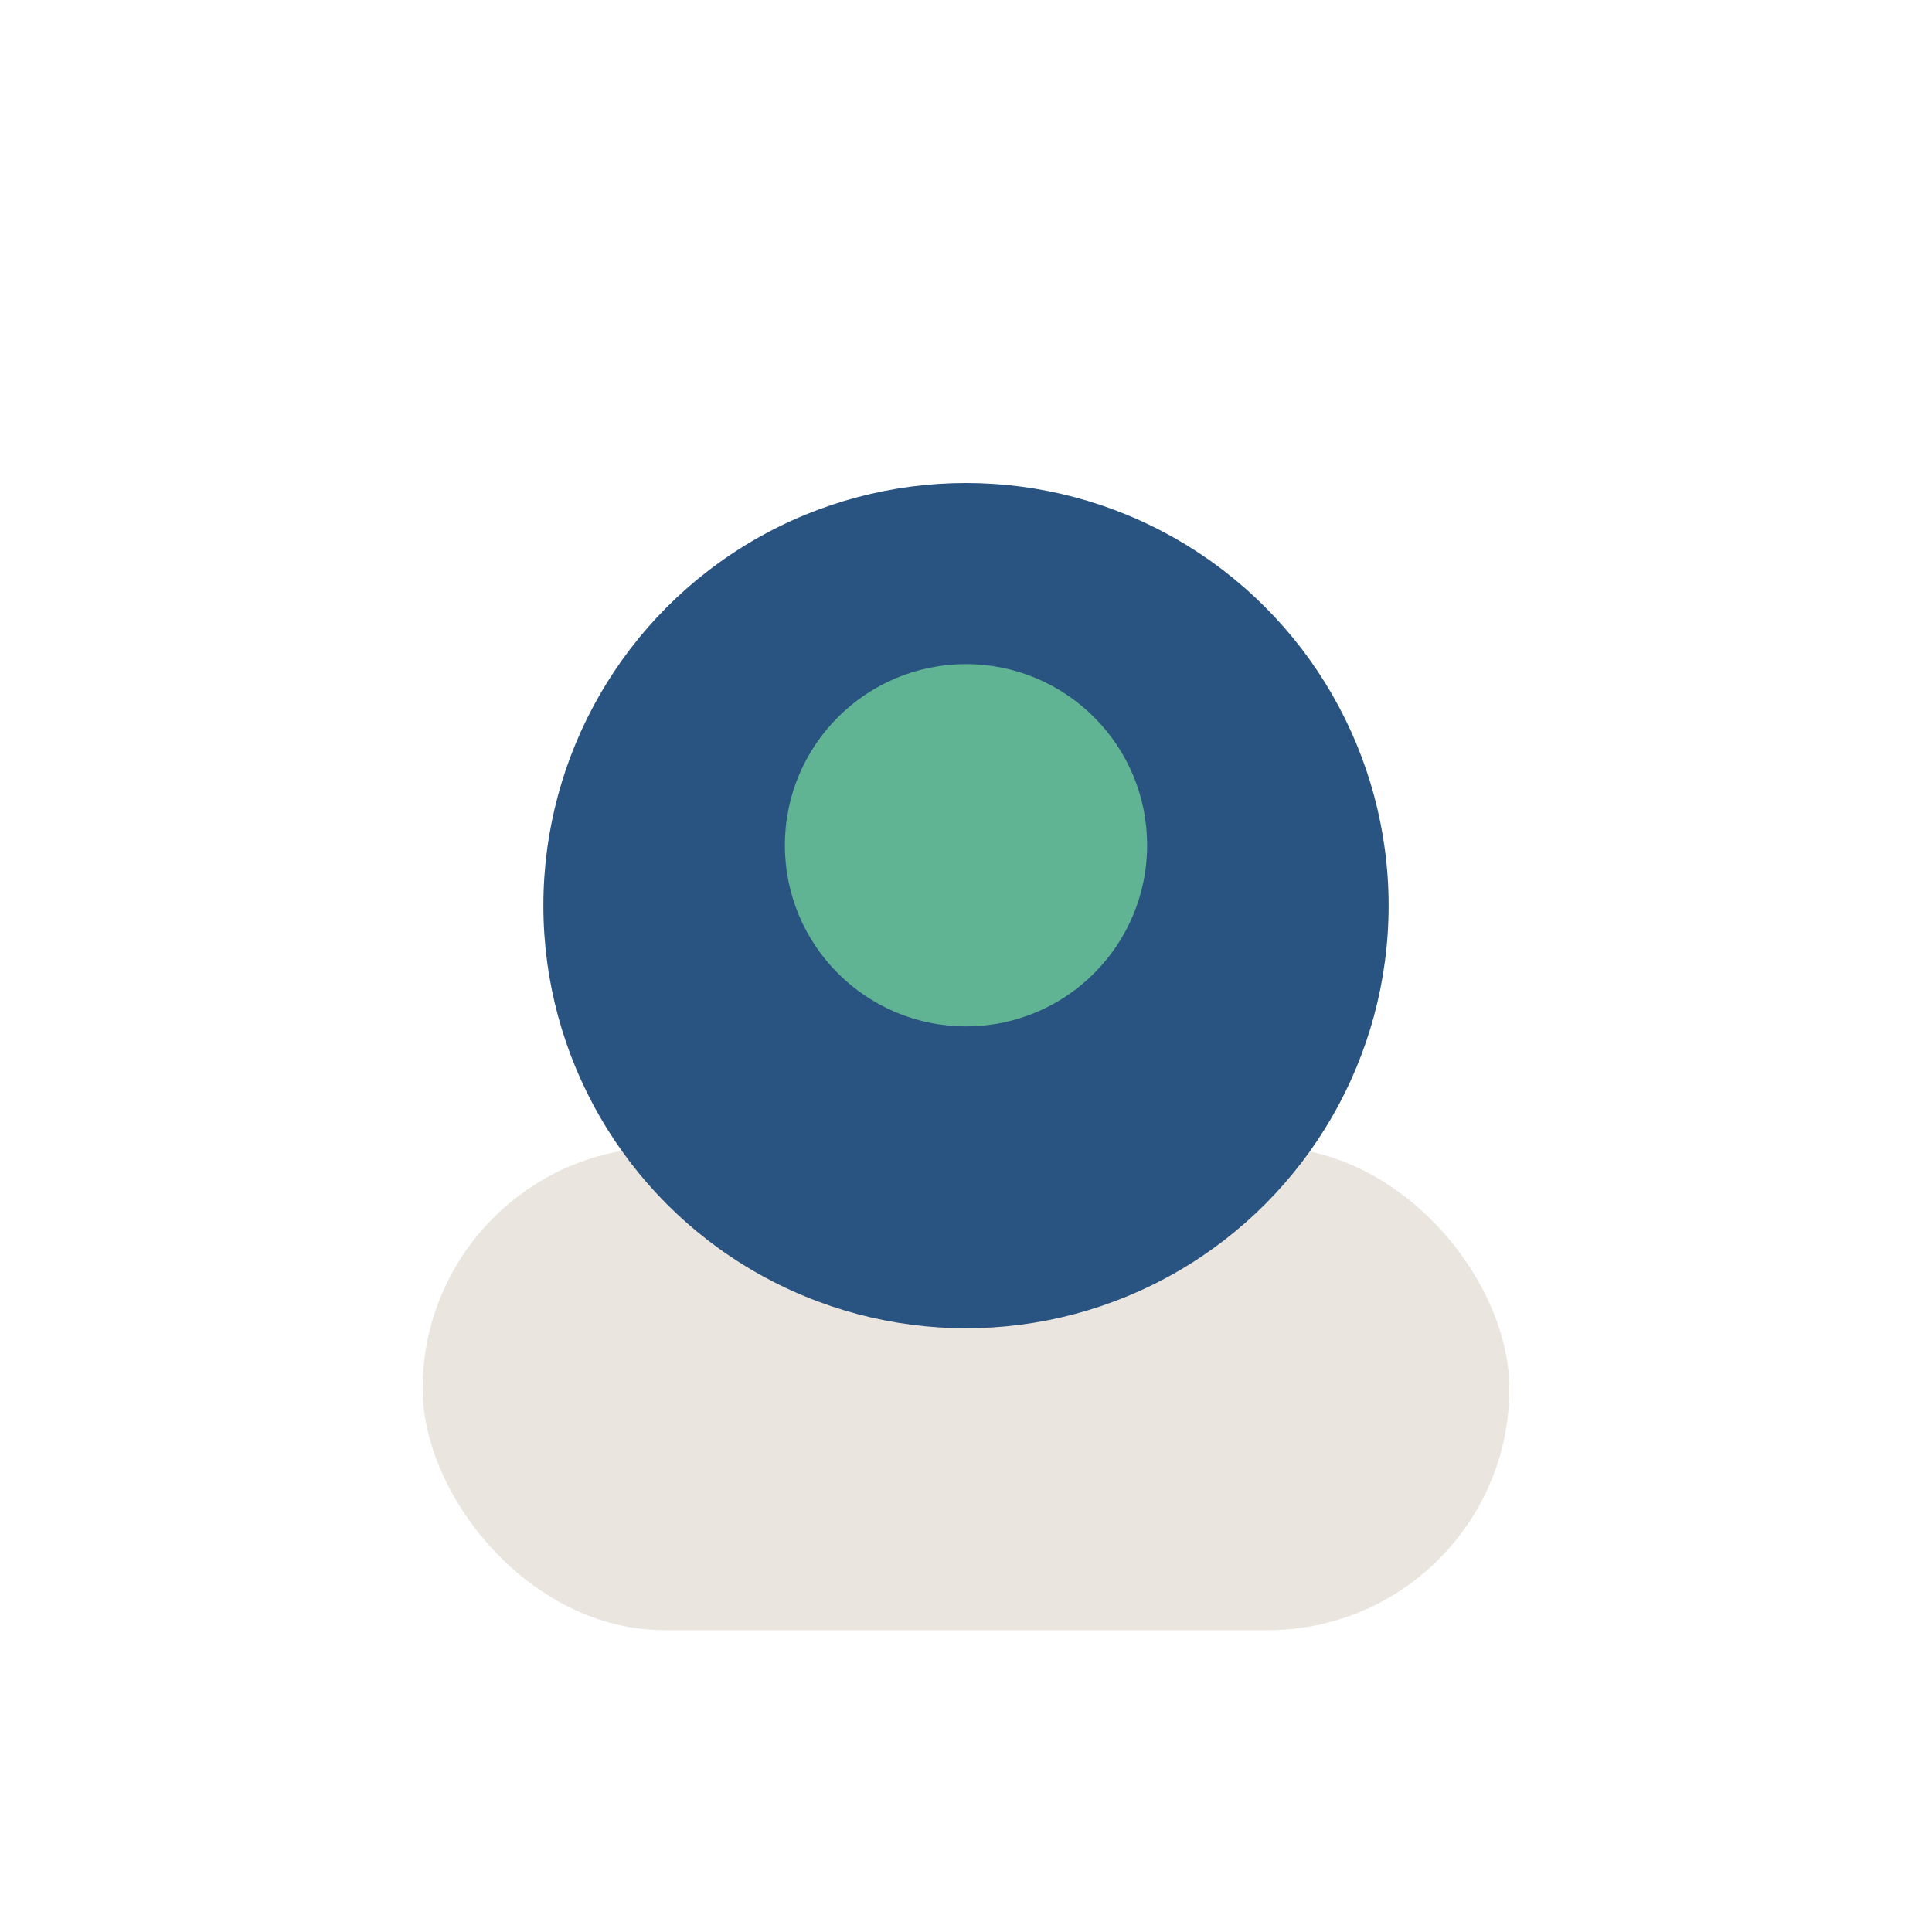 <?xml version="1.0" encoding="UTF-8"?>
<svg xmlns="http://www.w3.org/2000/svg" width="32" height="32" viewBox="0 0 32 32"><rect x="7" y="19" width="18" height="8" rx="4" fill="#EAE5DF"/><ellipse cx="16" cy="15" rx="7" ry="7" fill="#295381"/><circle cx="16" cy="14" r="3" fill="#60B393"/></svg>